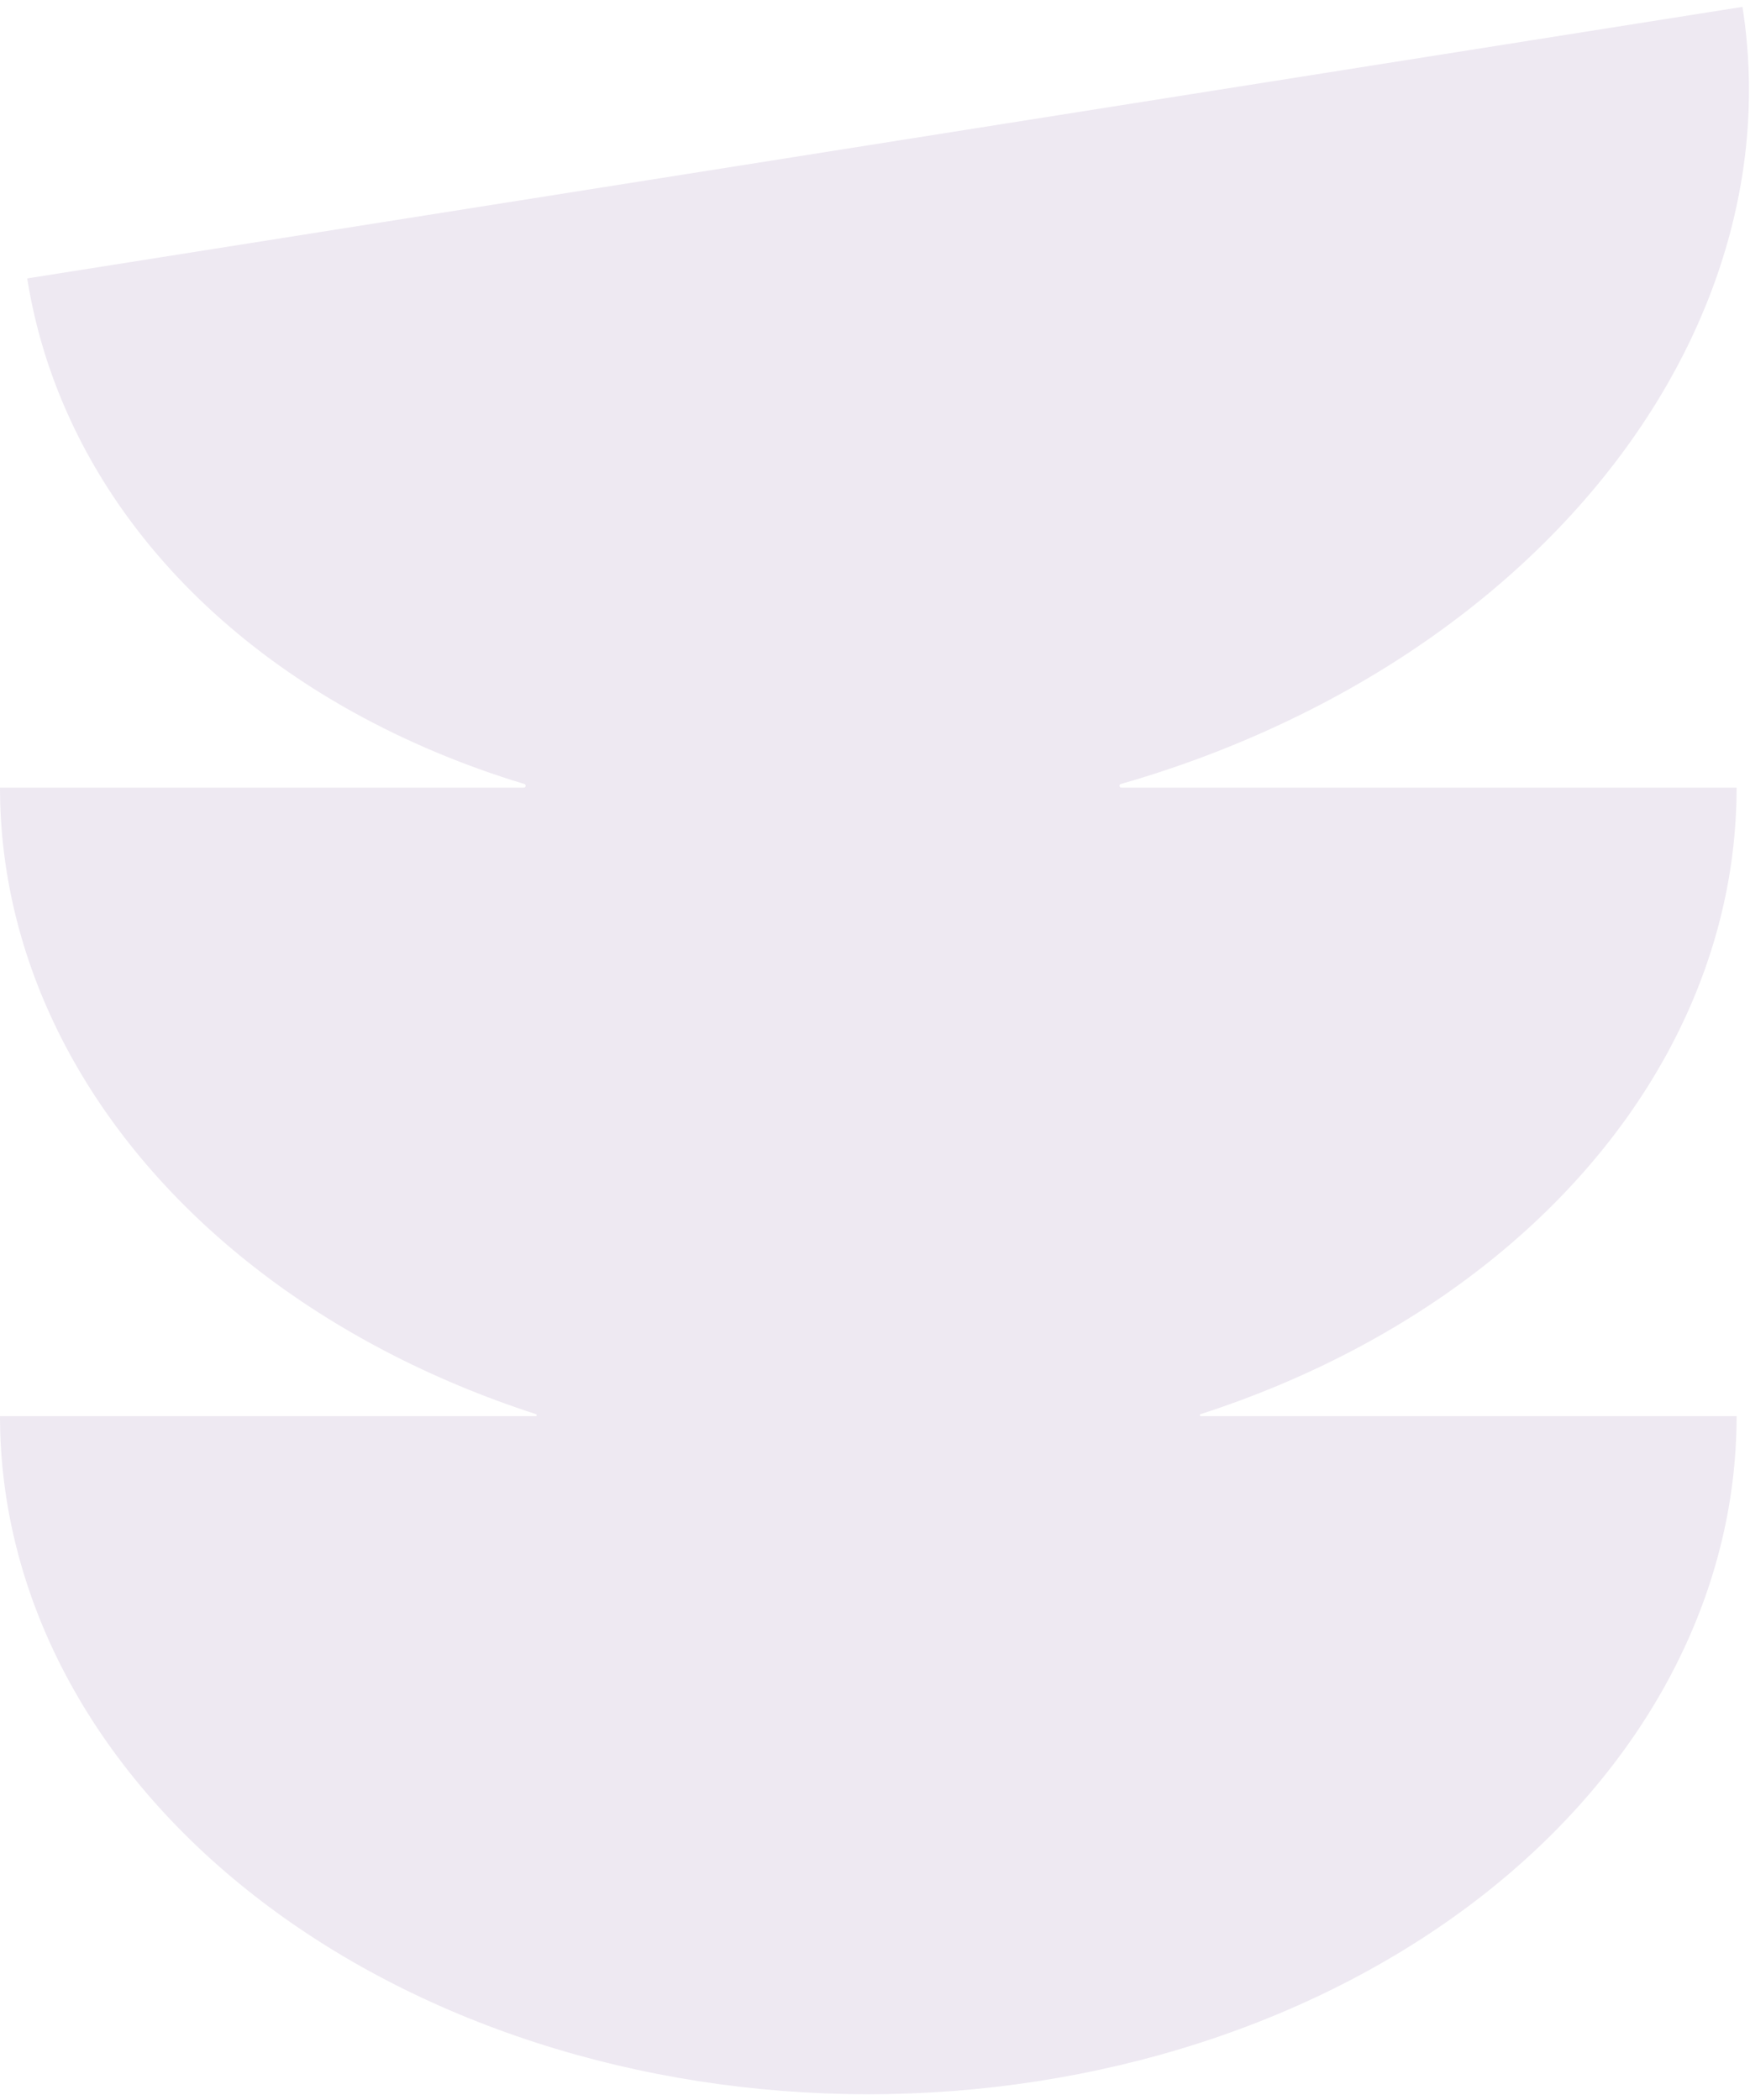 <?xml version="1.0" encoding="UTF-8"?> <svg xmlns="http://www.w3.org/2000/svg" width="240" height="288" viewBox="0 0 240 288" fill="none"><path d="M229.097 229.803C235.082 218.52 238.162 206.427 238.162 194.215H164.693C164.533 194.215 164.498 193.989 164.651 193.941C179.099 189.267 192.226 182.417 203.284 173.781C214.341 165.146 223.113 154.894 229.097 143.611C235.082 132.328 238.162 120.235 238.162 108.023H153.779C153.487 108.023 153.43 107.6 153.71 107.52C162.777 104.933 171.56 101.48 179.793 97.299C193.333 90.424 205.227 81.605 214.799 71.347C224.37 61.088 231.431 49.591 235.577 37.511C239.724 25.431 240.875 13.006 238.965 0.943L3.733 38.184C5.643 50.246 10.576 61.709 18.251 71.917C25.926 82.125 36.193 90.879 48.465 97.68C55.699 101.689 63.608 105.012 71.913 107.521C72.19 107.604 72.13 108.023 71.84 108.023H0C0 120.235 3.08 132.328 9.064 143.611C15.049 154.894 23.82 165.146 34.878 173.781C45.936 182.417 59.063 189.267 73.511 193.941C73.665 193.987 73.632 194.215 73.47 194.215H0C0 206.427 3.08 218.52 9.064 229.803C15.049 241.086 23.82 251.338 34.878 259.973C45.936 268.609 59.063 275.459 73.511 280.132C87.958 284.806 103.443 287.211 119.081 287.211C134.719 287.211 150.204 284.806 164.651 280.132C179.099 275.459 192.226 268.609 203.284 259.973C214.341 251.338 223.113 241.086 229.097 229.803Z" fill="#A588BC" fill-opacity="0.18"></path></svg> 